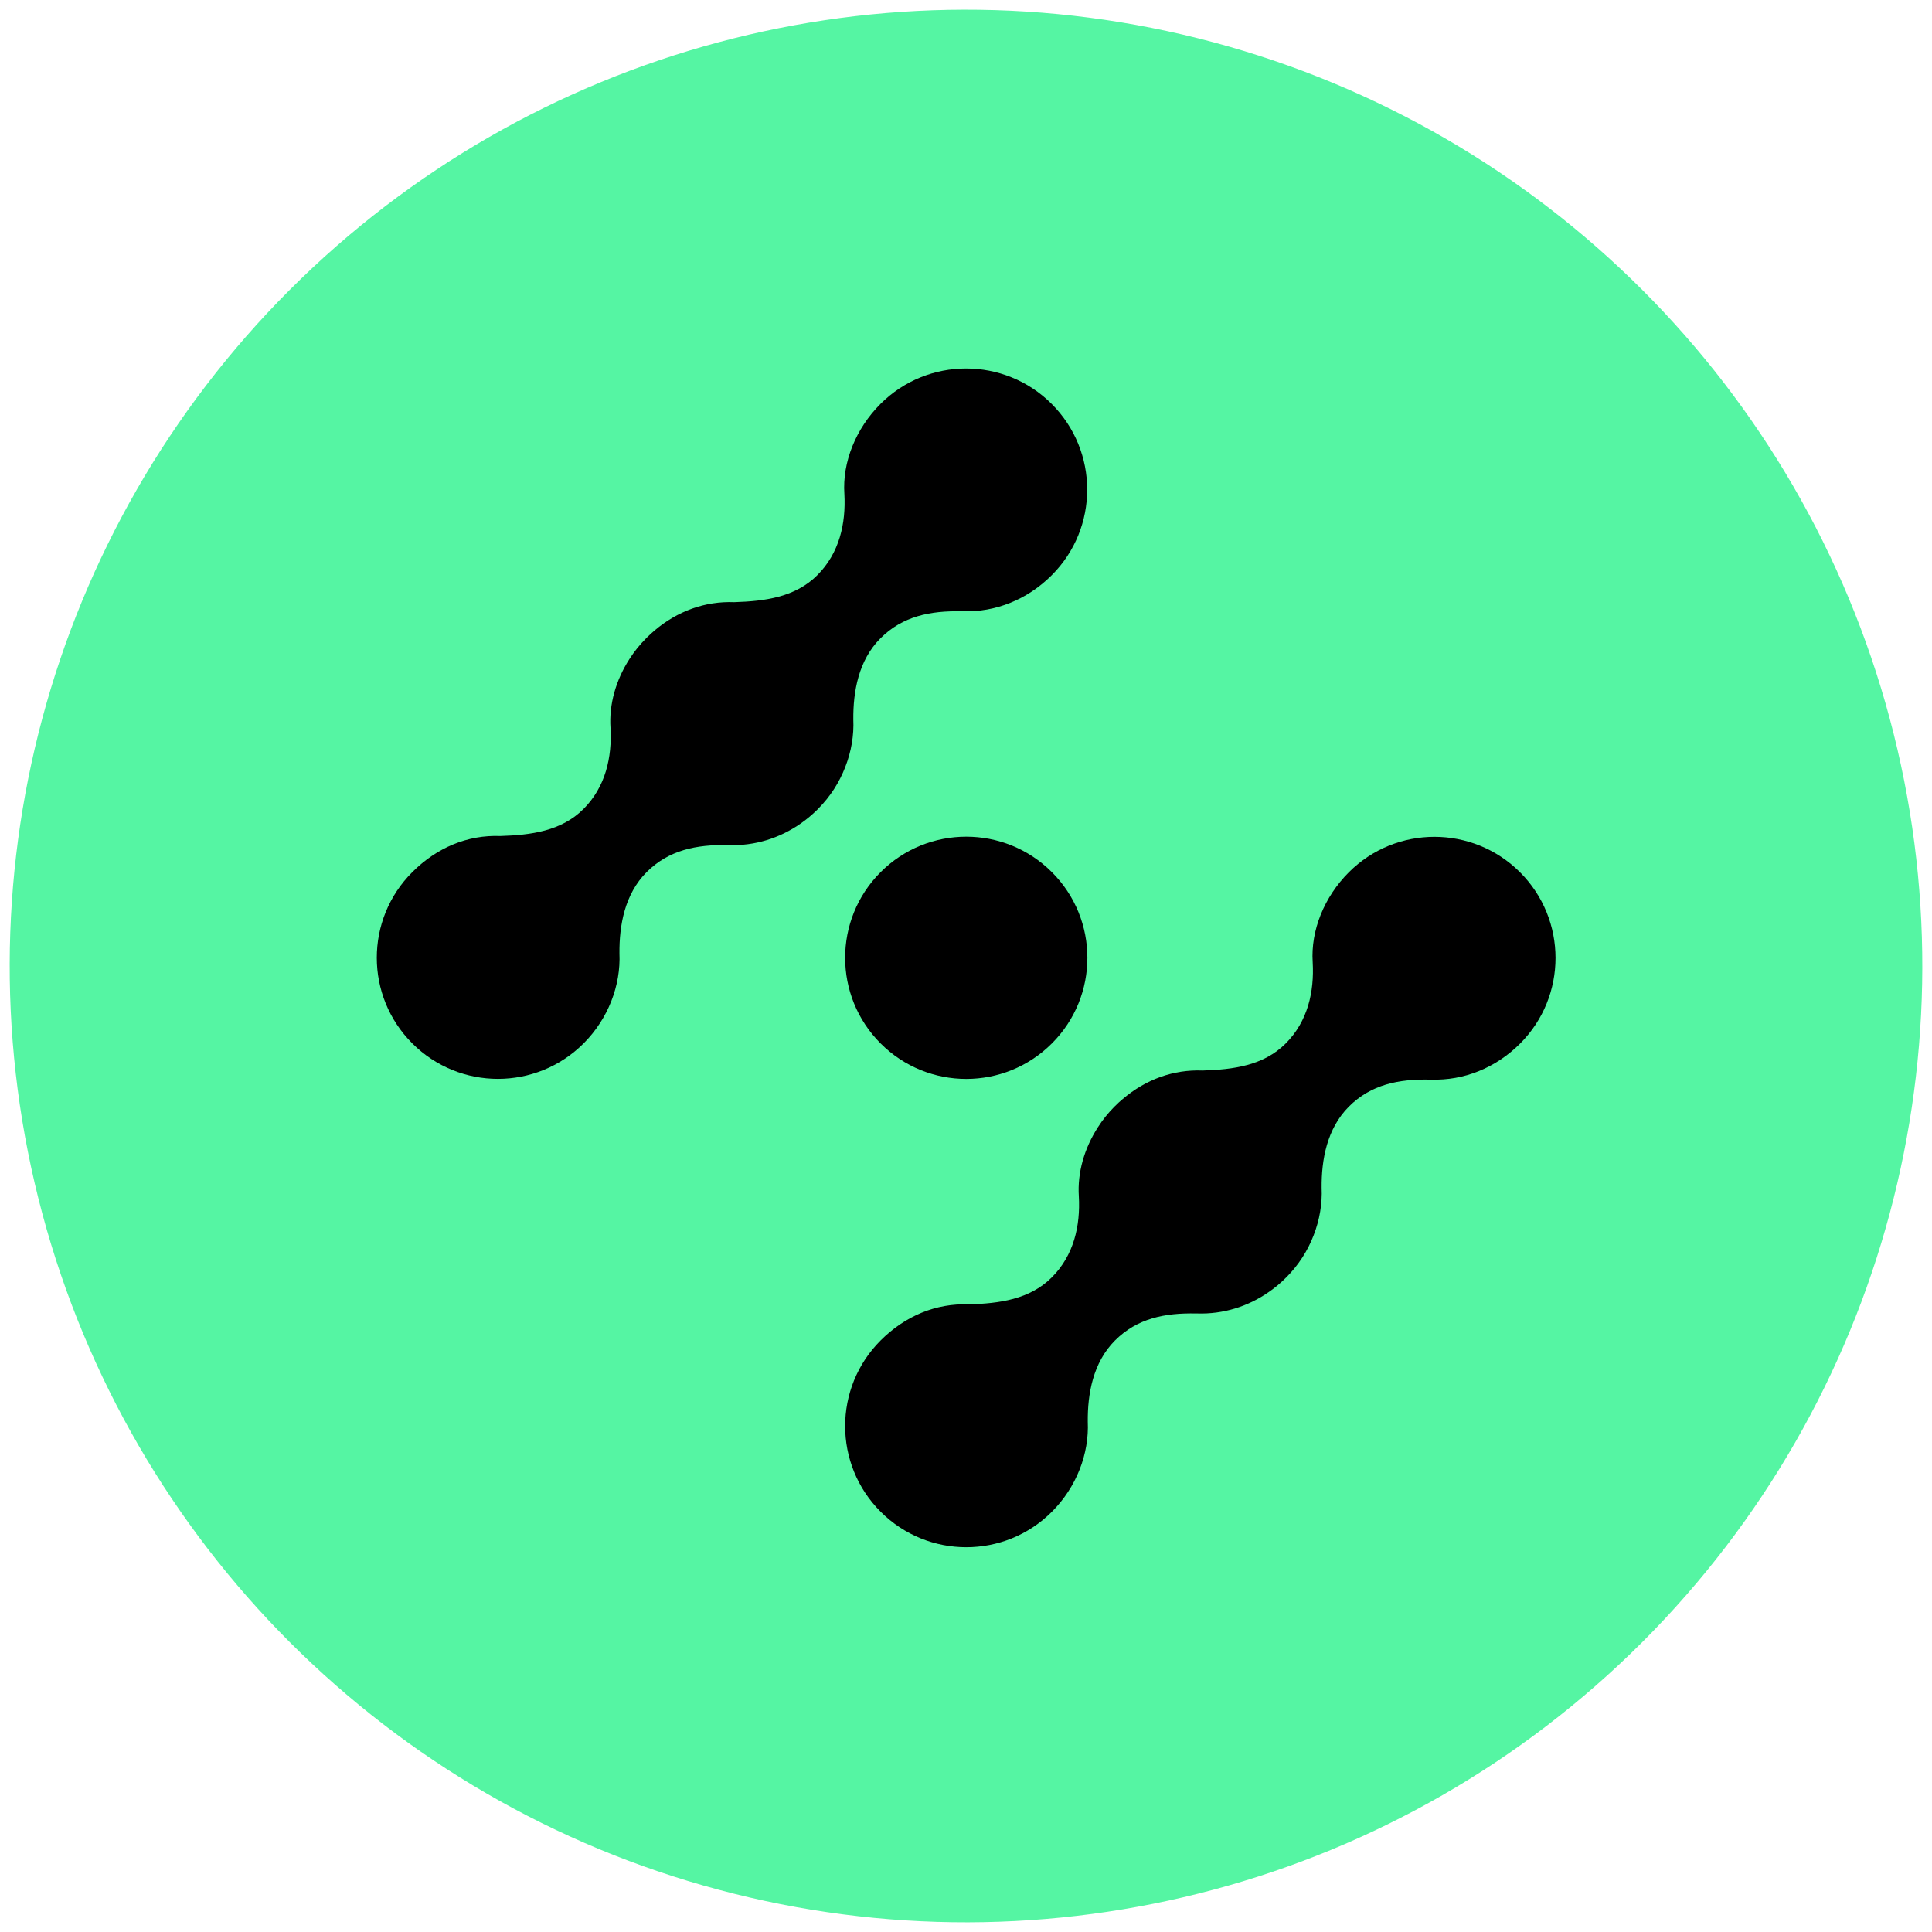 <svg width="40" height="40" viewBox="0 0 40 40" fill="none" xmlns="http://www.w3.org/2000/svg">
<circle cx="20" cy="20" r="19.799" transform="rotate(45 20 20)" fill="#55F5A3"/>
<path d="M21.778 18.057C22.758 19.036 22.758 20.624 21.778 21.603C20.799 22.583 19.211 22.583 18.232 21.603C17.253 20.624 17.253 19.036 18.232 18.057C19.211 17.078 20.799 17.078 21.778 18.057Z" fill="black"/>
<path d="M29.635 22.352C30.303 22.373 30.962 22.116 31.472 21.606C32.45 20.627 32.45 19.039 31.471 18.06C30.492 17.081 28.904 17.081 27.926 18.06C27.416 18.57 27.134 19.266 27.178 19.925C27.212 20.535 27.076 21.147 26.618 21.605C26.16 22.063 25.532 22.144 24.898 22.164C24.295 22.14 23.724 22.347 23.246 22.753C23.19 22.799 23.136 22.849 23.084 22.902C23.082 22.904 23.08 22.905 23.078 22.907C23.076 22.909 23.075 22.91 23.073 22.912C22.941 23.045 22.826 23.188 22.73 23.34C22.448 23.776 22.304 24.281 22.336 24.767C22.37 25.377 22.234 25.989 21.776 26.447C21.318 26.905 20.69 26.986 20.056 27.006C19.378 26.98 18.741 27.244 18.231 27.754C17.253 28.732 17.253 30.321 18.233 31.299C19.212 32.278 20.799 32.279 21.778 31.299C22.288 30.789 22.552 30.099 22.521 29.434C22.516 28.863 22.627 28.211 23.085 27.753C23.543 27.295 24.115 27.18 24.766 27.194H24.793C25.317 27.21 25.835 27.056 26.28 26.742C26.4 26.659 26.514 26.564 26.62 26.457C26.622 26.455 26.624 26.454 26.626 26.452C26.627 26.45 26.628 26.449 26.63 26.448C26.886 26.191 27.076 25.893 27.198 25.574C27.321 25.257 27.378 24.922 27.363 24.592C27.358 24.02 27.469 23.369 27.927 22.911C28.385 22.453 28.957 22.338 29.608 22.352L29.635 22.352Z" fill="black"/>
<path d="M19.938 12.656C20.606 12.676 21.265 12.419 21.775 11.909C22.754 10.931 22.754 9.343 21.774 8.363C20.796 7.385 19.207 7.385 18.229 8.363C17.719 8.873 17.437 9.569 17.482 10.228C17.515 10.838 17.38 11.45 16.922 11.908C16.464 12.366 15.835 12.447 15.201 12.467C14.598 12.444 14.027 12.651 13.549 13.056C13.494 13.103 13.44 13.153 13.387 13.205C13.385 13.207 13.383 13.209 13.381 13.211C13.38 13.212 13.378 13.214 13.377 13.216C13.244 13.348 13.13 13.492 13.033 13.643C12.751 14.08 12.607 14.585 12.64 15.07C12.673 15.68 12.538 16.292 12.08 16.75C11.622 17.208 10.993 17.289 10.359 17.309C9.682 17.283 9.045 17.547 8.535 18.058C7.556 19.036 7.556 20.624 8.537 21.603C9.515 22.581 11.102 22.582 12.082 21.603C12.592 21.093 12.855 20.402 12.825 19.737C12.82 19.166 12.93 18.514 13.388 18.056C13.846 17.599 14.418 17.484 15.069 17.497H15.096C15.62 17.514 16.138 17.359 16.584 17.046C16.703 16.962 16.817 16.867 16.924 16.761C16.926 16.759 16.927 16.757 16.929 16.755C16.93 16.754 16.932 16.753 16.933 16.751C17.19 16.495 17.379 16.196 17.501 15.878C17.625 15.561 17.682 15.225 17.667 14.895C17.662 14.324 17.772 13.672 18.23 13.214C18.688 12.757 19.261 12.642 19.911 12.656H19.938Z" fill="black"/>
</svg>
